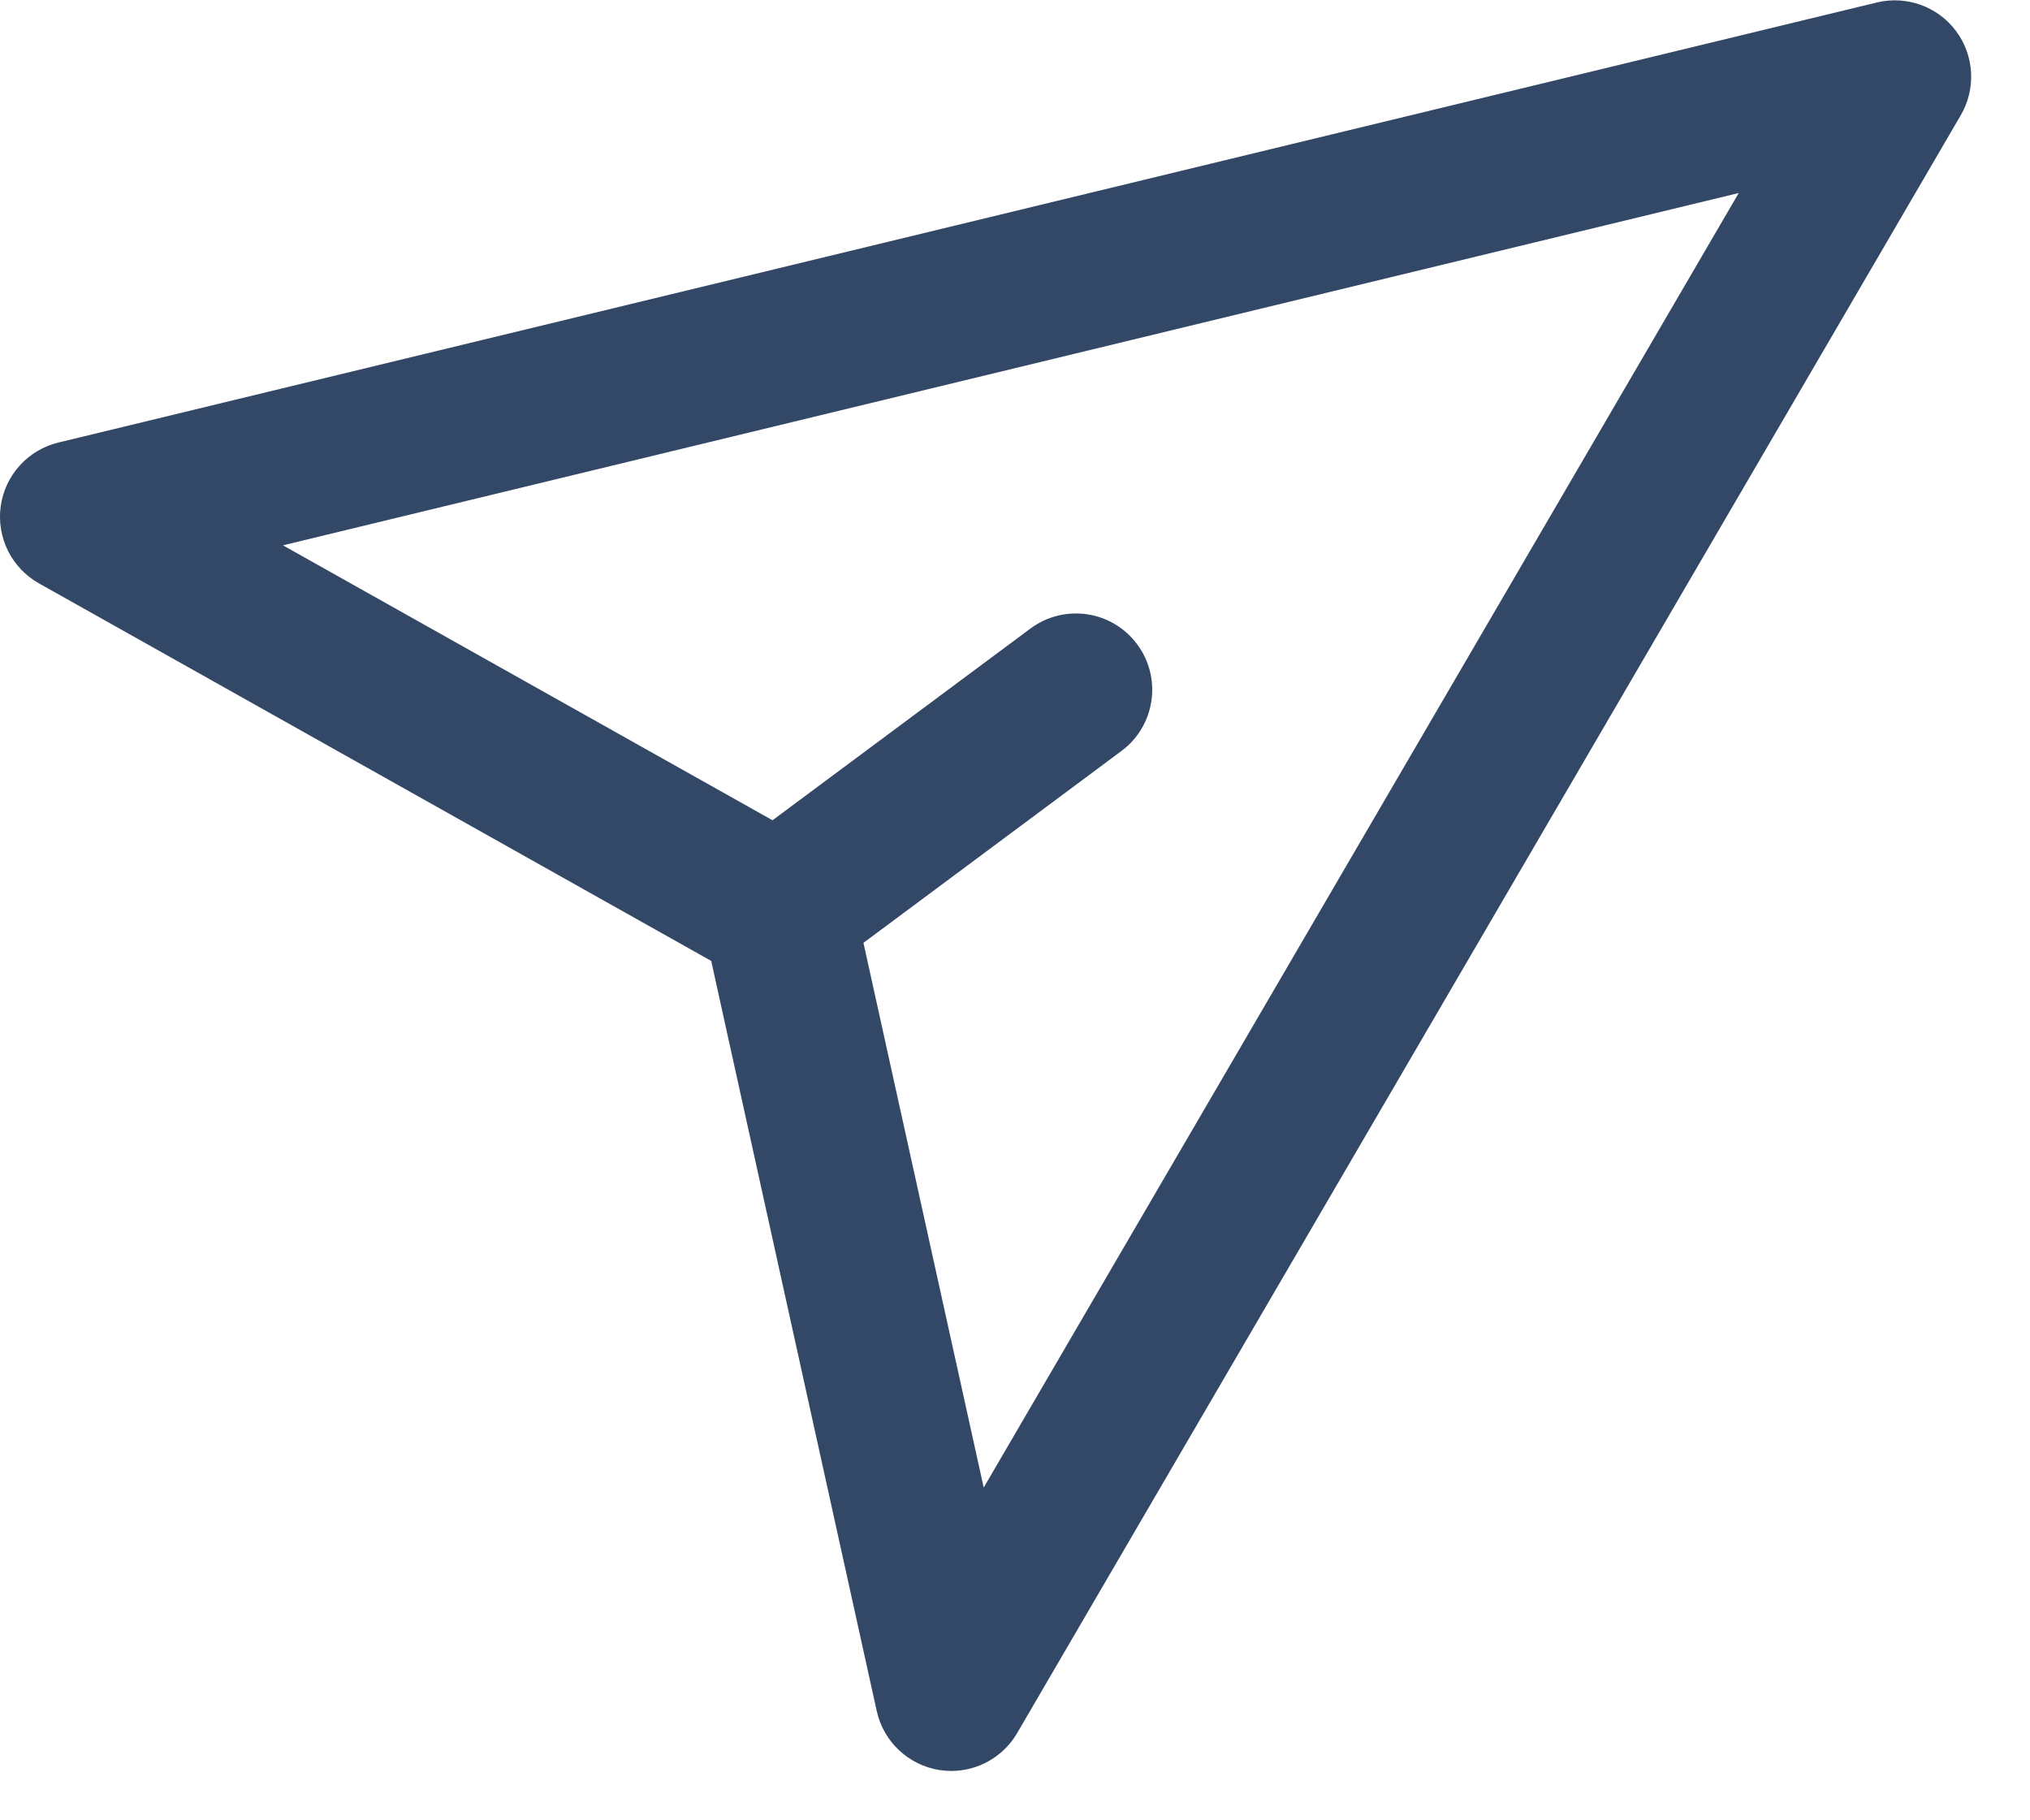 <?xml version="1.0" encoding="UTF-8"?>
<svg width="29px" height="26px" viewBox="0 0 29 26" version="1.1" xmlns="http://www.w3.org/2000/svg" xmlns:xlink="http://www.w3.org/1999/xlink">
    <title>6679FB1A-A288-40C4-8C8A-F2BD07096AB0</title>
    <g id="Page-1" stroke="none" stroke-width="1" fill="none" fill-rule="evenodd">
        <g id="Ficha_Botelhos" transform="translate(-219, -3234)" fill="#334867" fill-rule="nonzero">
            <g id="arrows" transform="translate(219, 3234.005)">
                <path d="M27.944,0.439 C27.683,0.089 27.238,-0.072 26.814,0.03 L0.834,6.316 C0.398,6.422 0.071,6.783 0.01,7.227 C-0.051,7.671 0.165,8.107 0.556,8.327 L10.16,13.72 L12.525,24.435 C12.622,24.873 12.978,25.207 13.421,25.277 C13.477,25.285 13.534,25.29 13.59,25.29 C13.973,25.29 14.334,25.087 14.531,24.749 L28.012,1.639 C28.231,1.262 28.205,0.789 27.944,0.439 Z M14.053,21.242 L12.335,13.462 L16.02,10.722 C16.504,10.363 16.604,9.68 16.245,9.197 C15.885,8.713 15.203,8.614 14.72,8.973 L11.036,11.711 L4.042,7.784 L24.839,2.752 L14.053,21.242 Z" id="conf"></path>
            </g>
        </g>
    </g>
</svg>